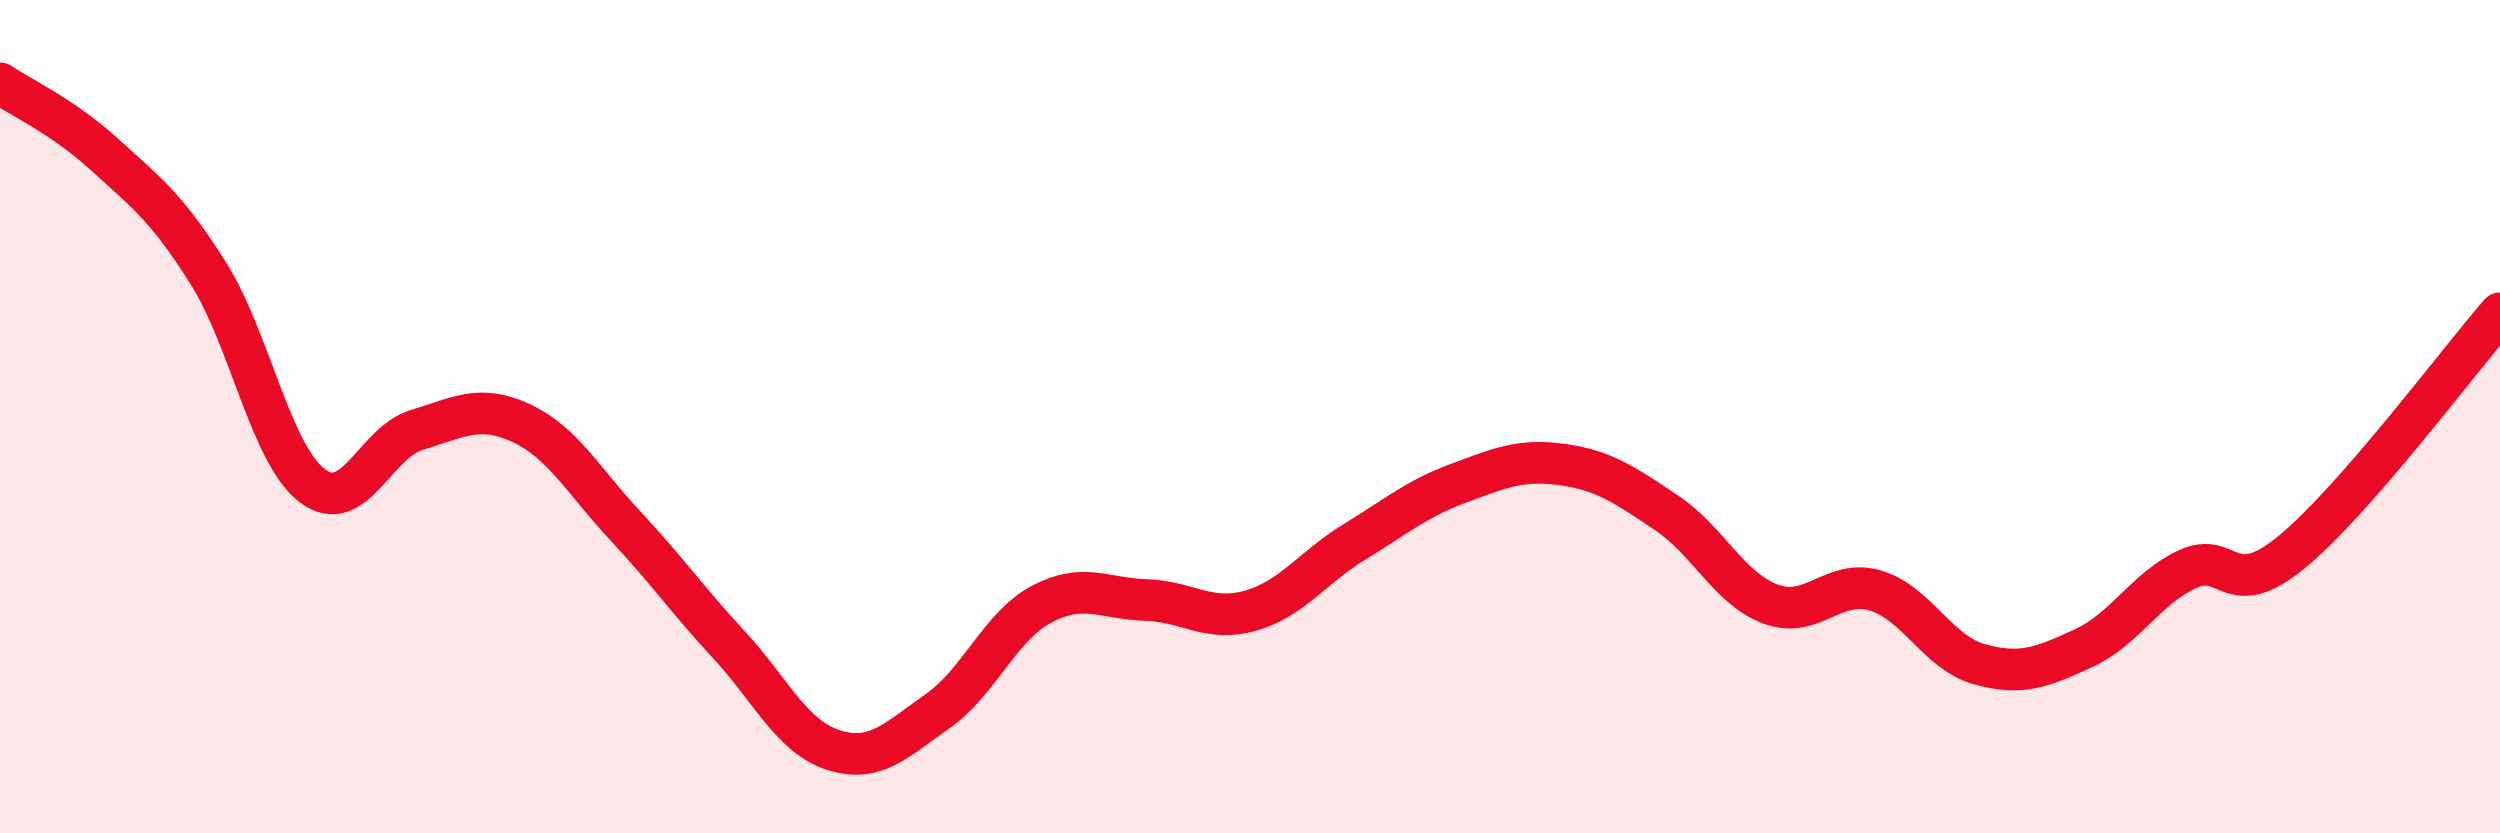 
    <svg width="60" height="20" viewBox="0 0 60 20" xmlns="http://www.w3.org/2000/svg">
      <path
        d="M 0,2 C 0.5,2.34 1.5,2.79 2.5,3.7 C 3.5,4.61 4,4.97 5,6.56 C 6,8.15 6.5,10.91 7.5,11.66 C 8.5,12.41 9,10.62 10,10.32 C 11,10.02 11.5,9.69 12.5,10.15 C 13.5,10.61 14,11.54 15,12.61 C 16,13.68 16.5,14.4 17.5,15.48 C 18.5,16.56 19,17.68 20,18 C 21,18.32 21.5,17.77 22.5,17.07 C 23.5,16.37 24,15.03 25,14.5 C 26,13.97 26.5,14.37 27.5,14.4 C 28.5,14.43 29,14.94 30,14.66 C 31,14.38 31.5,13.62 32.5,13.01 C 33.5,12.4 34,11.97 35,11.6 C 36,11.23 36.5,11.01 37.5,11.15 C 38.5,11.29 39,11.64 40,12.31 C 41,12.98 41.5,14.13 42.5,14.5 C 43.5,14.87 44,13.88 45,14.17 C 46,14.46 46.5,15.66 47.5,15.94 C 48.5,16.22 49,16.02 50,15.56 C 51,15.1 51.5,14.12 52.5,13.66 C 53.5,13.2 53.5,14.48 55,13.25 C 56.5,12.02 59,8.67 60,7.52L60 20L0 20Z"
        fill="#EB0A25"
        opacity="0.1"
        stroke-linecap="round"
        stroke-linejoin="round"
      />
      <path
        d="M 0,2 C 0.5,2.34 1.5,2.79 2.5,3.7 C 3.5,4.61 4,4.97 5,6.56 C 6,8.15 6.5,10.91 7.5,11.66 C 8.5,12.41 9,10.62 10,10.32 C 11,10.02 11.5,9.69 12.5,10.15 C 13.5,10.61 14,11.54 15,12.61 C 16,13.68 16.5,14.4 17.5,15.48 C 18.5,16.56 19,17.68 20,18 C 21,18.32 21.5,17.77 22.5,17.07 C 23.5,16.37 24,15.03 25,14.5 C 26,13.97 26.5,14.37 27.5,14.4 C 28.5,14.43 29,14.94 30,14.66 C 31,14.38 31.5,13.62 32.5,13.01 C 33.5,12.4 34,11.97 35,11.6 C 36,11.23 36.5,11.01 37.5,11.15 C 38.5,11.29 39,11.64 40,12.31 C 41,12.98 41.5,14.13 42.5,14.5 C 43.5,14.87 44,13.88 45,14.17 C 46,14.46 46.5,15.66 47.5,15.94 C 48.5,16.22 49,16.02 50,15.56 C 51,15.1 51.5,14.12 52.5,13.66 C 53.5,13.2 53.5,14.48 55,13.25 C 56.5,12.02 59,8.67 60,7.52"
        stroke="#EB0A25"
        stroke-width="1"
        fill="none"
        stroke-linecap="round"
        stroke-linejoin="round"
      />
    </svg>
  